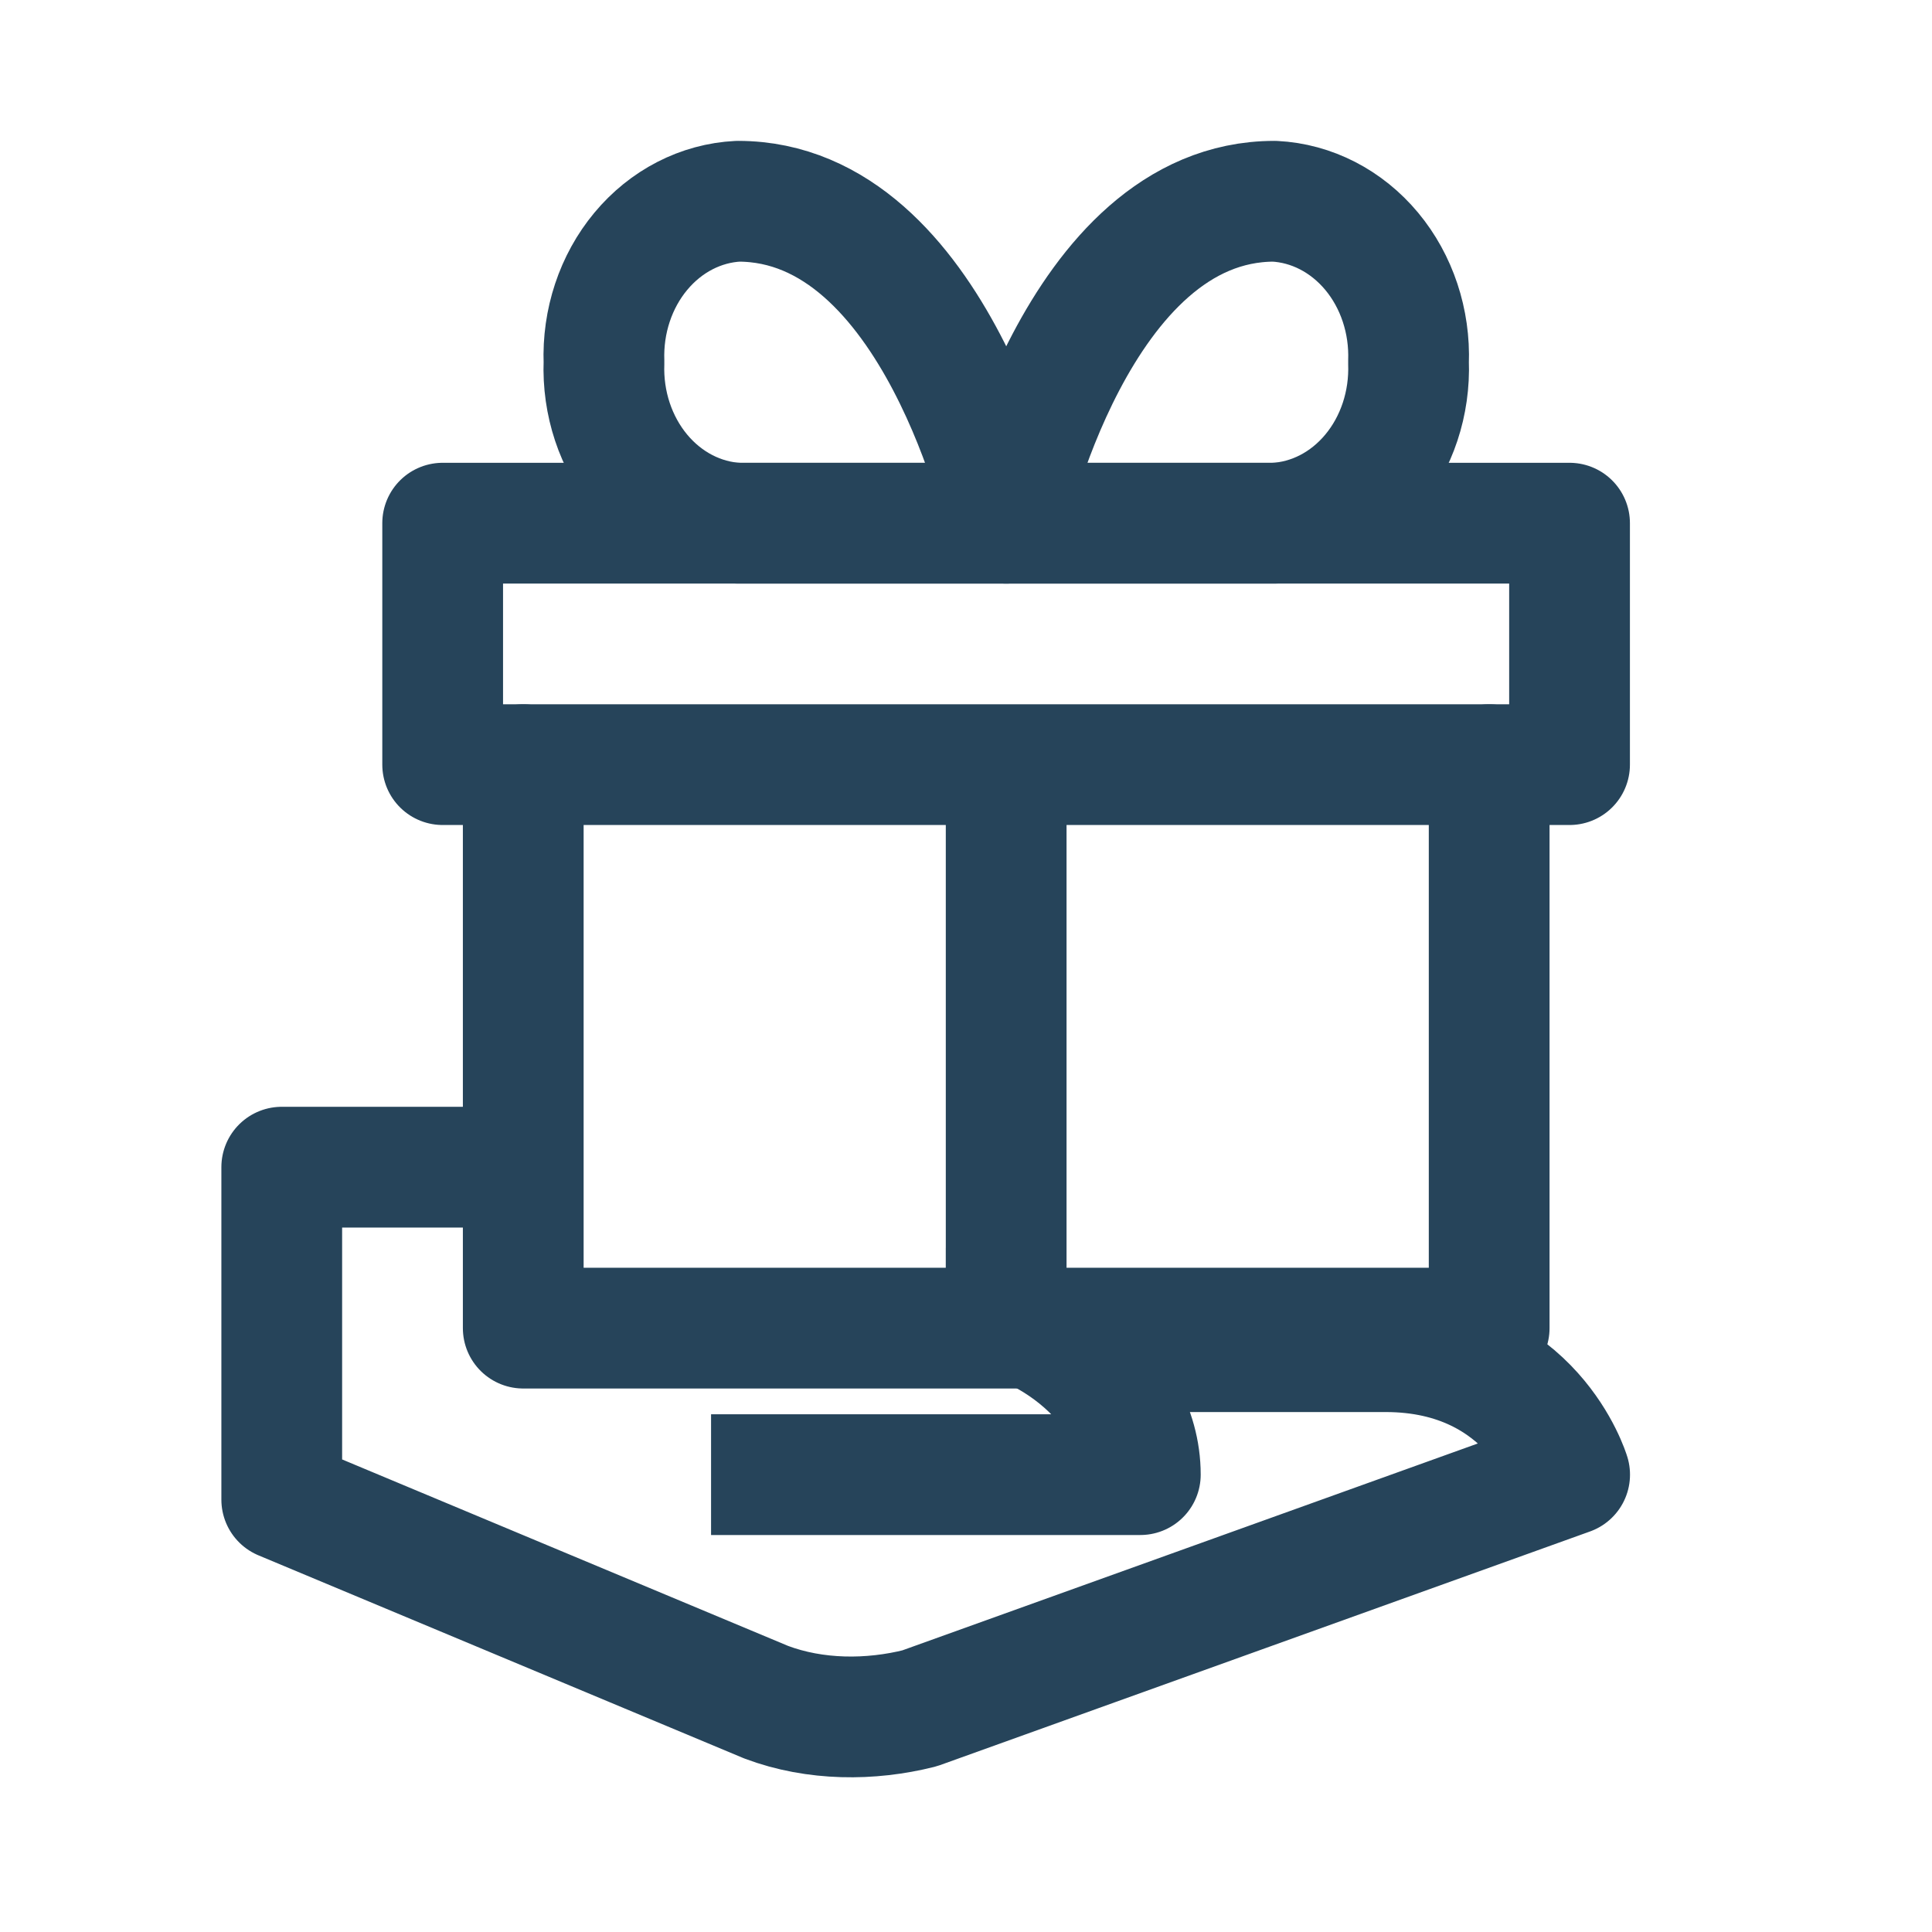 <svg width="48" height="48" viewBox="0 0 48 48" fill="none" xmlns="http://www.w3.org/2000/svg">
<g clip-path="url(#clip0_40183_374006)">
<path d="M15.006 9C14.968 7.984 15.297 6.992 15.921 6.243C16.545 5.493 17.414 5.046 18.337 5C23.266 5 25.002 12.999 25.002 12.999H18.337C17.414 12.954 16.545 12.507 15.92 11.757C15.296 11.007 14.967 10.016 15.006 9Z" stroke="#26445A" stroke-width="3" stroke-linecap="round" stroke-linejoin="round"/>
<path d="M34.994 9C35.032 7.984 34.703 6.992 34.079 6.243C33.454 5.493 32.585 5.046 31.662 5C26.733 5 24.998 12.999 24.998 12.999H31.662C32.586 12.954 33.455 12.507 34.079 11.757C34.704 11.007 35.032 10.016 34.994 9Z" stroke="#26445A" stroke-width="3" stroke-linecap="round" stroke-linejoin="round"/>
<path d="M24.998 31.997V19.998" stroke="#26445A" stroke-width="3" stroke-linecap="round" stroke-linejoin="round"/>
<path d="M36.998 18.998V32.997H13V18.998" stroke="#26445A" stroke-width="3" stroke-linecap="round" stroke-linejoin="round"/>
<path d="M38.995 12.998H10.998V18.997H38.995V12.998Z" stroke="#26445A" stroke-width="3" stroke-linecap="round" stroke-linejoin="round"/>
</g>
<path d="M26.96 33.582H34.426C38.083 33.582 38.997 36.637 38.997 36.637L22.846 42.443C21.627 42.749 20.256 42.749 19.037 42.291L7 37.258V28.998H13.095M23.5 32.5C25.785 32.5 28.331 34.346 28.331 36.637H17.666" stroke="#26445A" stroke-width="3" stroke-miterlimit="10" stroke-linejoin="round"/>
<defs>
<clipPath id="clip0_40183_374006">
<rect width="31.997" height="41.996" fill="white" transform="translate(9.004 3)"/>
</clipPath>
</defs>
</svg>
